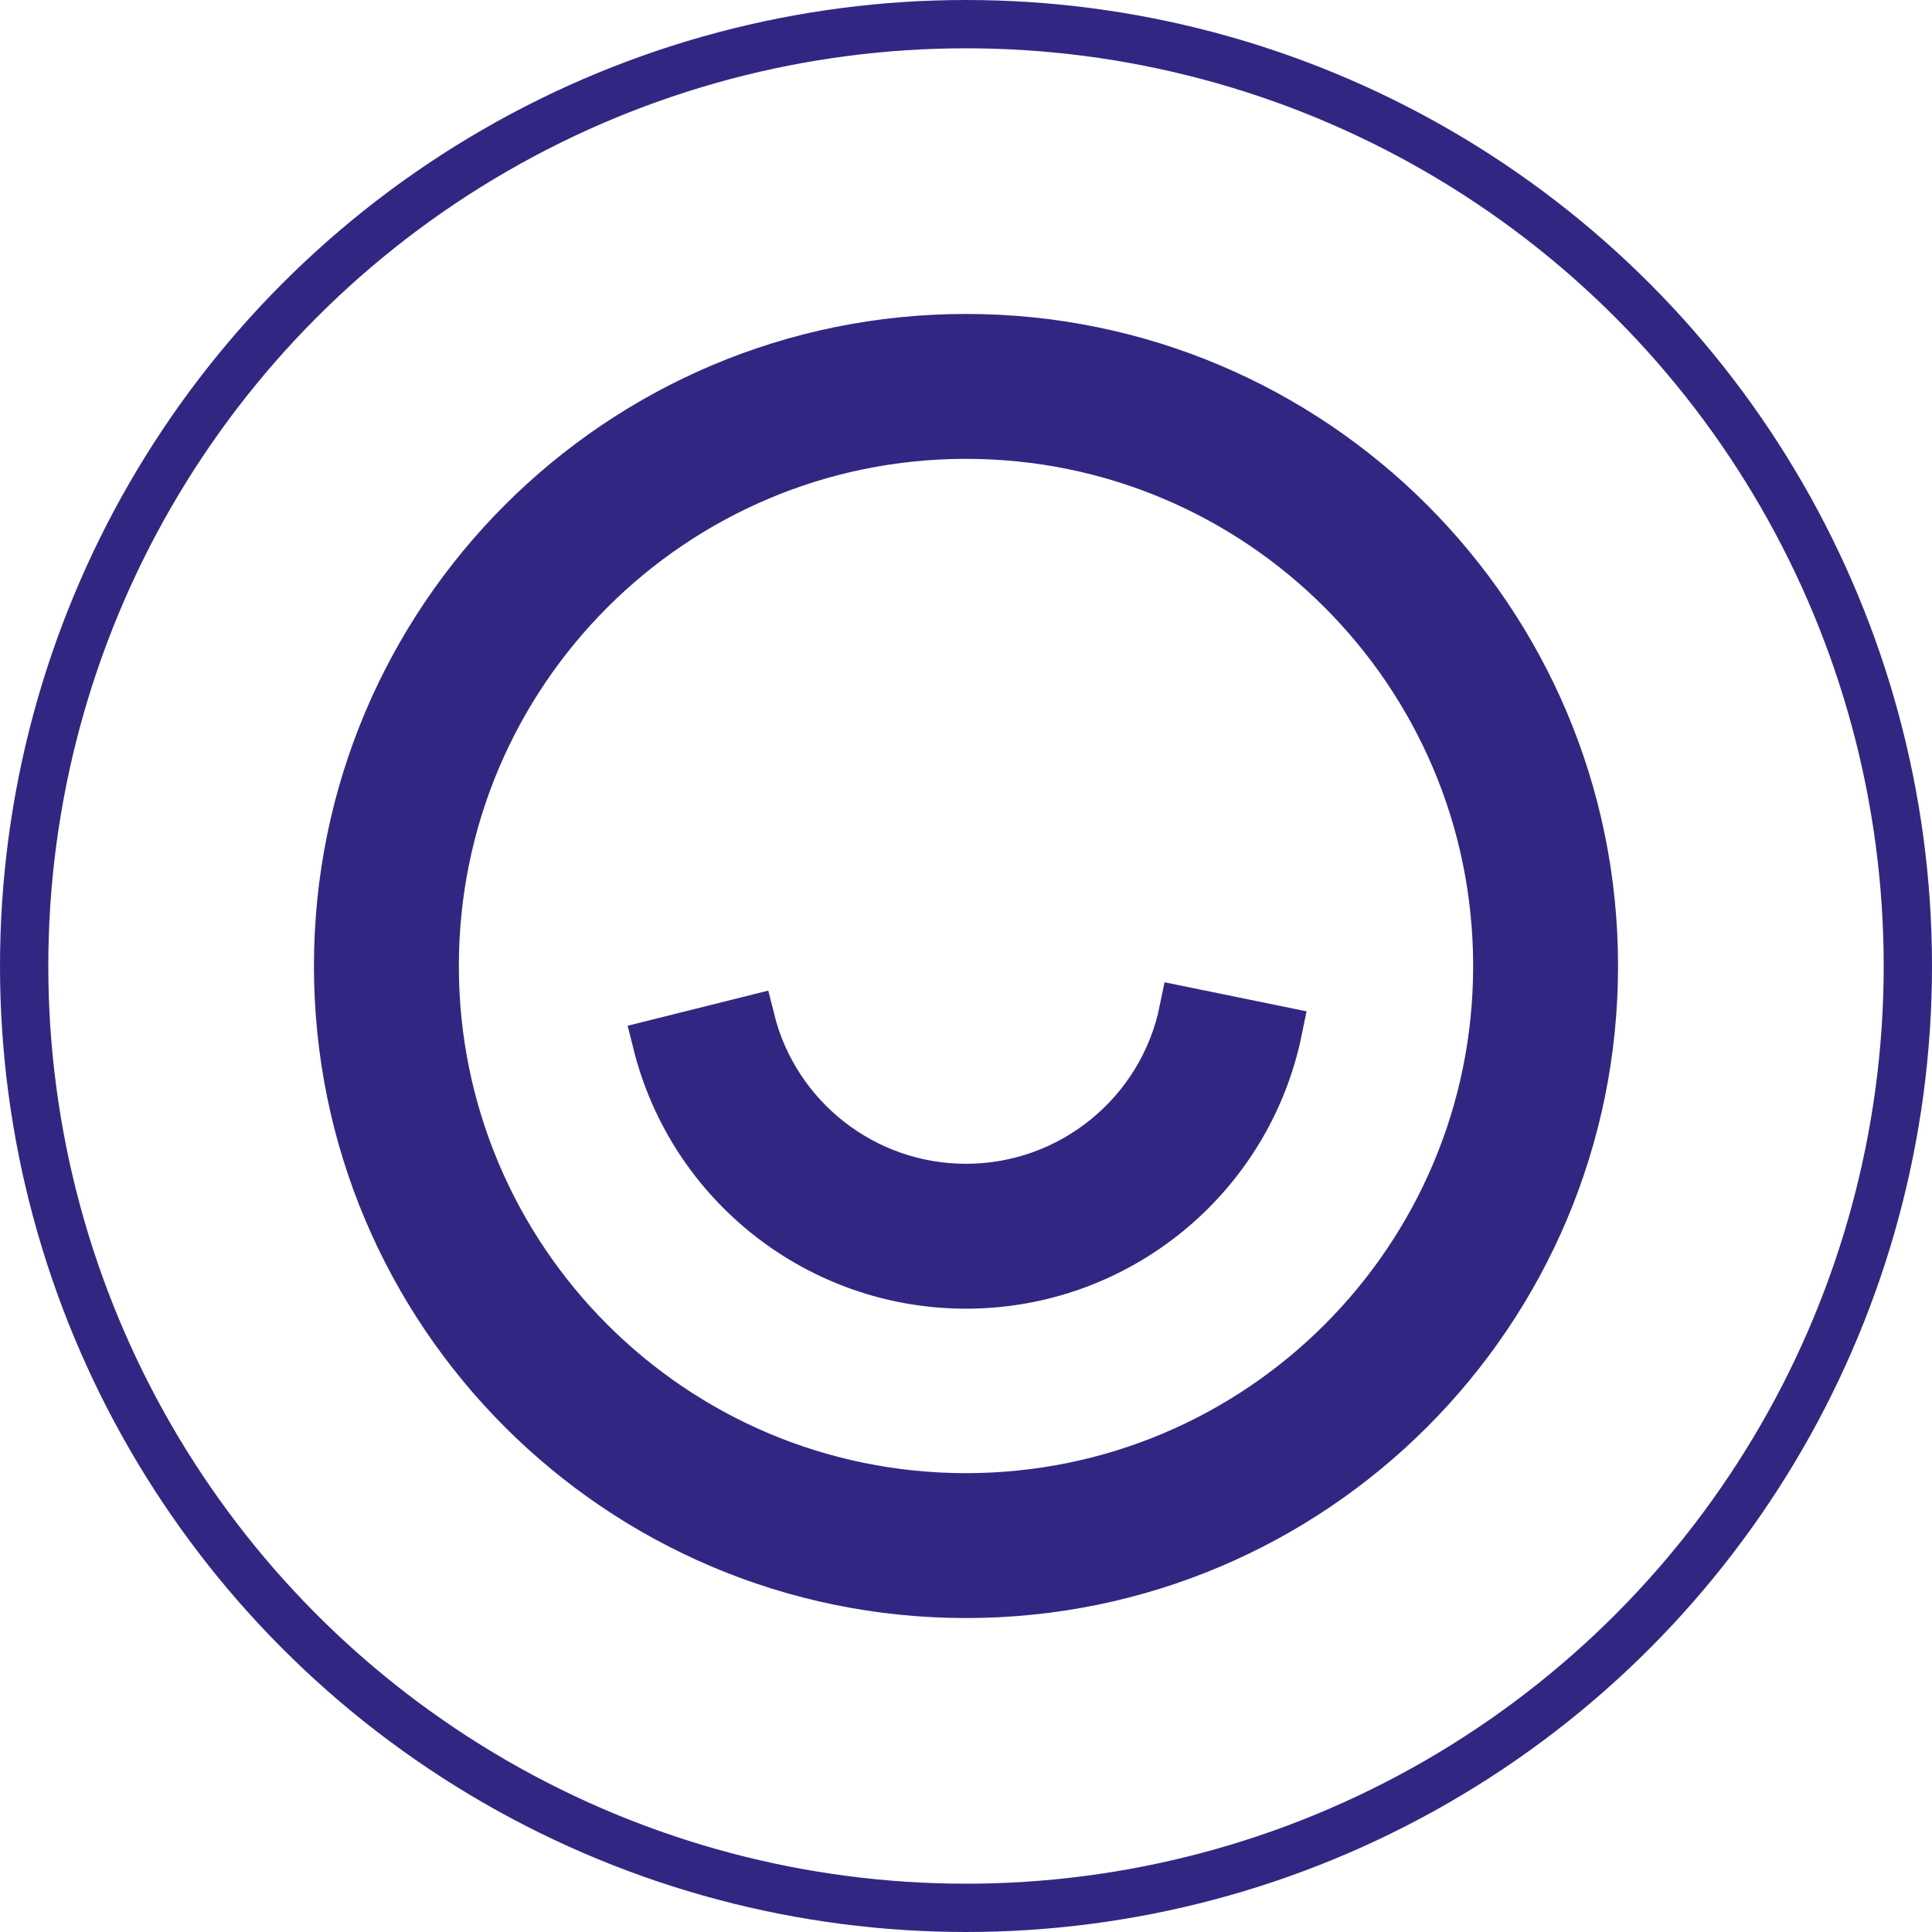 <?xml version="1.0" encoding="UTF-8" standalone="no"?>
<svg
   width="40px"
   height="40px"
   viewBox="0 0 40 40"
   version="1.1"
   id="svg8"
   sodipodi:docname="Picto_Exposition_Accessible_40x40px.svg"
   inkscape:version="1.2.2 (732a01da63, 2022-12-09)"
   xmlns:inkscape="http://www.inkscape.org/namespaces/inkscape"
   xmlns:sodipodi="http://sodipodi.sourceforge.net/DTD/sodipodi-0.dtd"
   xmlns="http://www.w3.org/2000/svg"
   xmlns:svg="http://www.w3.org/2000/svg">
  <defs
     id="defs12" />
  <sodipodi:namedview
     id="namedview10"
     pagecolor="#ffffff"
     bordercolor="#000000"
     borderopacity="0.25"
     inkscape:showpageshadow="2"
     inkscape:pageopacity="0.0"
     inkscape:pagecheckerboard="0"
     inkscape:deskcolor="#d1d1d1"
     showgrid="false"
     inkscape:zoom="21.6"
     inkscape:cx="8.4259259"
     inkscape:cy="20.023148"
     inkscape:window-width="2400"
     inkscape:window-height="1321"
     inkscape:window-x="2391"
     inkscape:window-y="-9"
     inkscape:window-maximized="1"
     inkscape:current-layer="Picto_Exposition_Accessible_40x40px" />
  <title
     id="title2">Picto_Exposition_Accessible_40x40px</title>
  <g
     id="Page-exposition"
     stroke="none"
     stroke-width="1"
     fill="none"
     fill-rule="evenodd"
     style="fill:none;fill-opacity:1;stroke:#312783;stroke-opacity:1">
    <g
       id="Picto_Exposition_Accessible_40x40px"
       style="fill:none;fill-opacity:1;stroke:#312783;stroke-opacity:1">
      <circle
         id="Oval"
         stroke="#FFFFFF"
         cx="20"
         cy="20"
         r="19.5"
         style="fill:none;fill-opacity:1;stroke:#312783;stroke-opacity:1" />
      <path
         d="M20,7 C27.18,7 33,12.82 33,20 C33,27.18 27.18,33 20,33 C12.82,33 7,27.18 7,20 C7,12.82 12.82,7 20,7 Z M20,9 C13.925,9 9,13.925 9,20 C9,26.075 13.925,31 20,31 C26.075,31 31,26.075 31,20 C31,13.925 26.075,9 20,9 Z M24.501,20.927 L26.461,21.328 C25.837,24.374 23.147,26.595 20,26.595 C16.956,26.595 14.328,24.515 13.601,21.601 L15.542,21.116 C16.048,23.145 17.879,24.595 20,24.595 C22.192,24.595 24.067,23.047 24.501,20.927 Z"
         id="Picto/Accessible"
         fill="#FFFFFF"
         fill-rule="nonzero"
         style="fill:#312783;fill-opacity:1;stroke:#312783;stroke-opacity:1" />
    </g>
  </g>
</svg>
